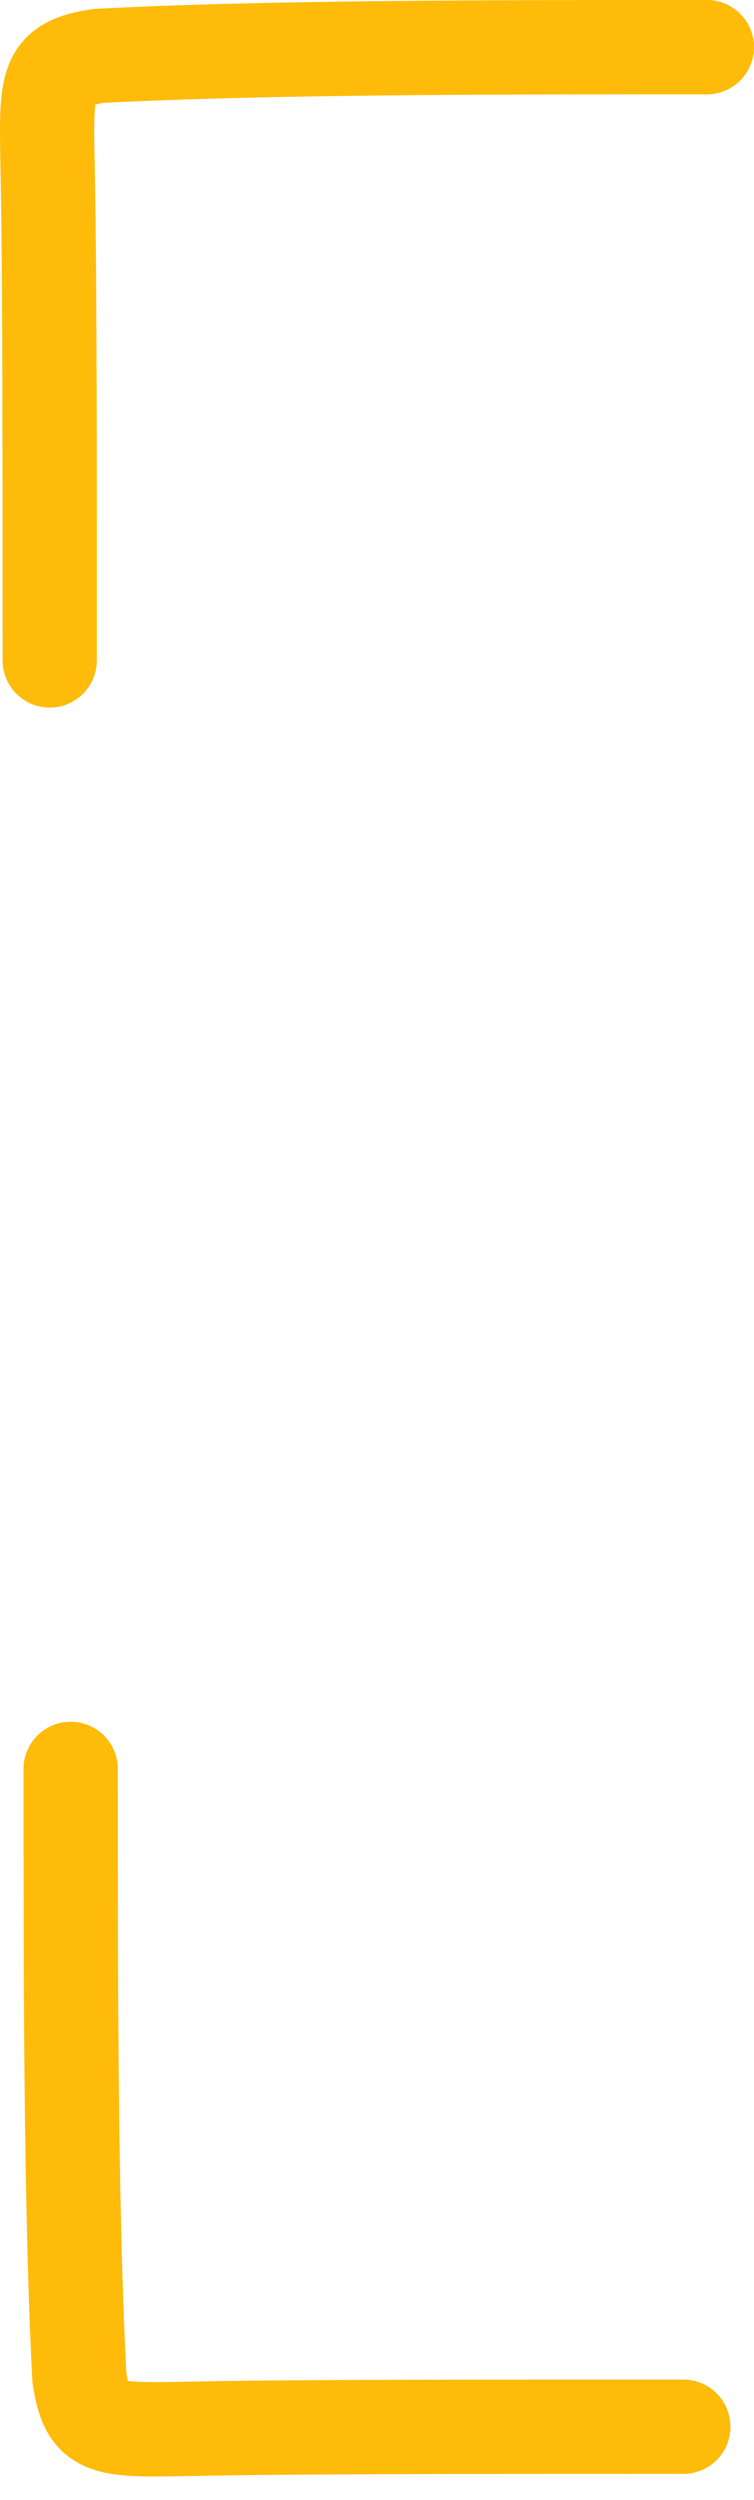 <?xml version="1.0" encoding="UTF-8"?> <svg xmlns="http://www.w3.org/2000/svg" width="16" height="53" viewBox="0 0 16 53" fill="none"><path d="M15 1C10.398 1 5.652 1 2.091 1.185C0.904 1.37 0.979 1.74 1.017 3.89C1.055 6.041 1.055 9.961 1.055 14" stroke="#FFBB09" stroke-width="2" stroke-linecap="round"></path><path d="M1.5 37.5C1.5 42.102 1.5 46.848 1.685 50.409C1.87 51.596 2.24 51.521 4.39 51.483C6.541 51.445 10.461 51.445 14.5 51.445" stroke="#FFBB09" stroke-width="2" stroke-linecap="round"></path></svg> 